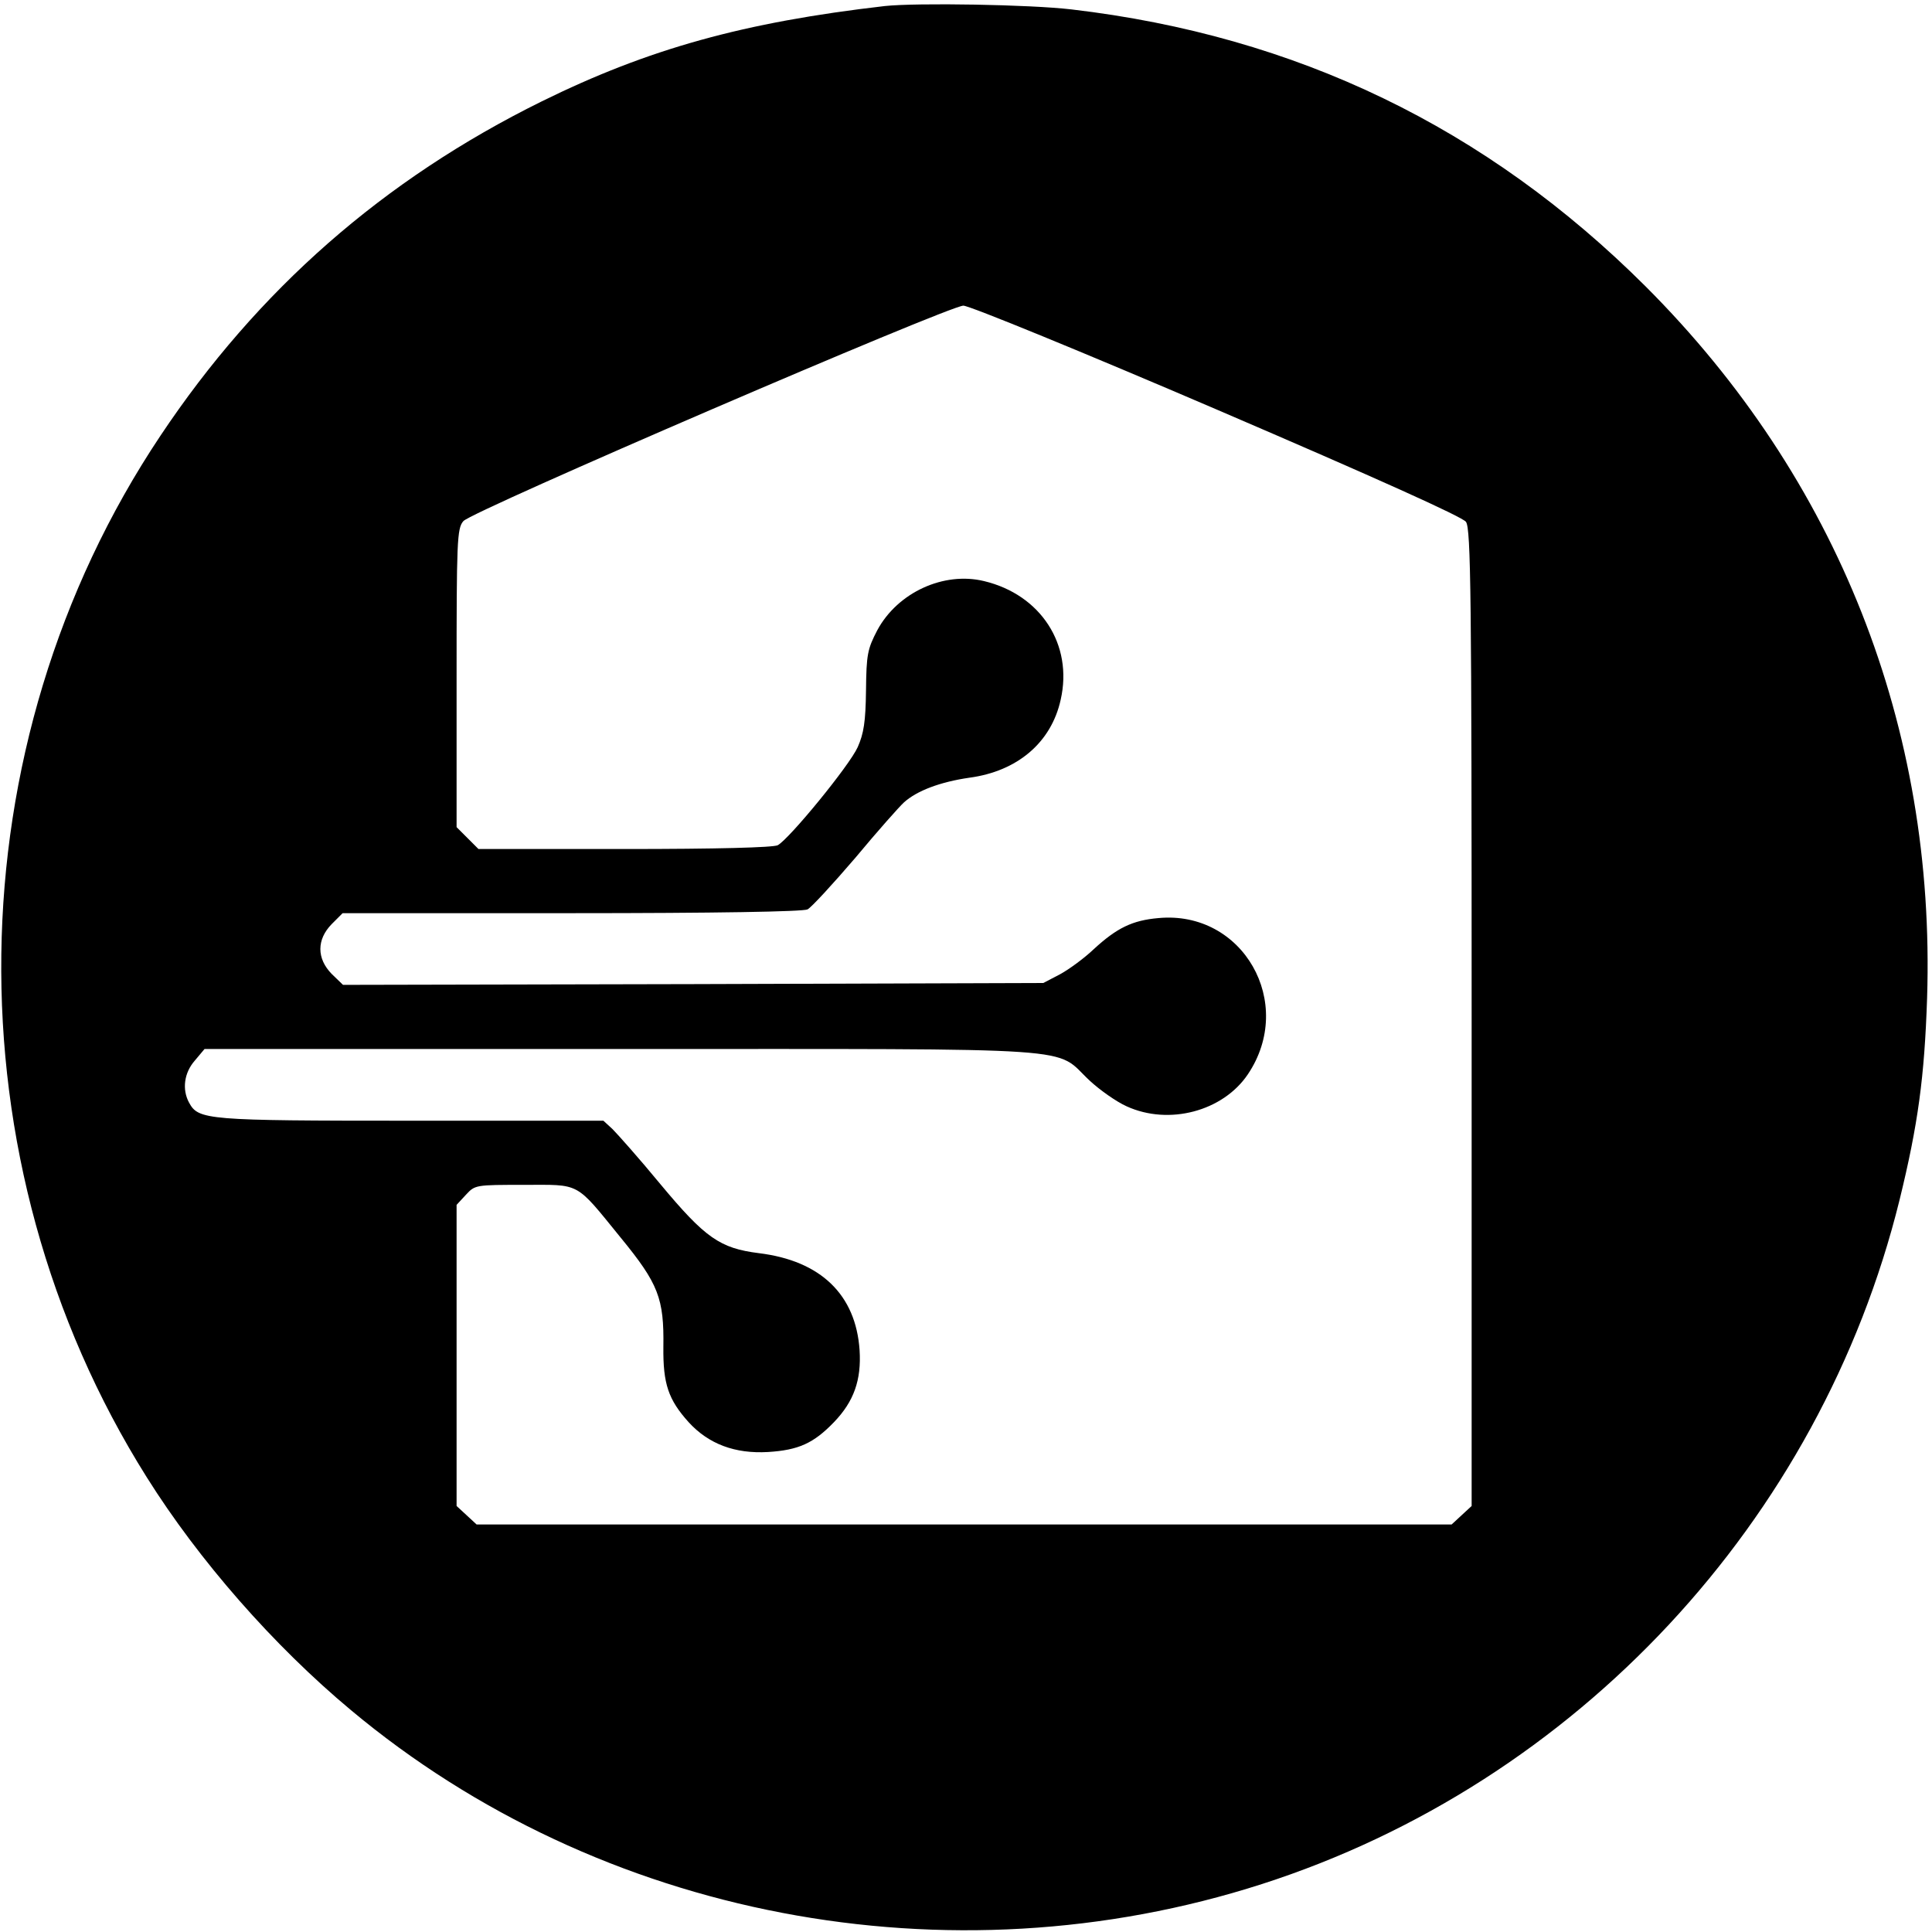 <?xml version="1.0" standalone="no"?>
<!DOCTYPE svg PUBLIC "-//W3C//DTD SVG 20010904//EN"
 "http://www.w3.org/TR/2001/REC-SVG-20010904/DTD/svg10.dtd">
<svg version="1.0" xmlns="http://www.w3.org/2000/svg"
 width="512pt" height="512pt" viewBox="0 0 512 512"
 preserveAspectRatio="xMidYMid meet">
<g transform="translate(0,512) scale(0.1,-0.1)"
fill="#000000" stroke="none">
<path d="M2345 5104 c-373 -43 -626 -113 -910 -253 -419 -207 -752 -499 -1010
-886 -549 -822 -563 -1922 -36 -2760 138 -220 336 -446 541 -617 659 -551
1584 -728 2414 -461 834 268 1480 962 1690 1813 49 200 66 325 73 535 23 718
-237 1377 -746 1886 -422 421 -925 664 -1521 734 -110 13 -410 18 -495 9z
m881 -1070 c426 -183 650 -284 659 -297 13 -19 15 -192 15 -1315 l0 -1293 -26
-24 -27 -25 -1292 0 -1292 0 -27 25 -26 24 0 399 0 399 25 27 c24 26 26 26
153 26 152 0 135 10 257 -140 100 -122 115 -161 113 -290 -1 -97 13 -139 67
-199 53 -58 123 -84 210 -79 81 5 121 23 175 79 53 55 73 112 68 191 -10 147
-103 237 -267 257 -103 13 -142 40 -261 183 -56 68 -114 133 -127 146 l-24 22
-510 0 c-543 0 -563 2 -588 48 -19 35 -13 79 15 111 l26 31 1106 0 c1254 0
1142 7 1240 -84 27 -25 71 -56 98 -68 112 -51 255 -13 321 85 127 189 -13 435
-237 414 -69 -6 -110 -26 -171 -82 -25 -24 -66 -54 -90 -67 l-44 -23 -928 -3
-928 -2 -30 29 c-40 41 -40 91 0 132 l29 29 607 0 c380 0 613 4 625 10 10 5
67 67 127 137 59 71 117 136 128 146 35 32 98 55 174 66 127 17 217 93 242
207 33 146 -53 278 -203 314 -107 26 -229 -30 -283 -130 -26 -50 -29 -64 -30
-160 -1 -83 -6 -114 -22 -150 -22 -49 -181 -243 -212 -260 -13 -6 -160 -10
-406 -10 l-387 0 -29 29 -29 29 0 395 c0 361 1 397 18 416 21 26 1285 570
1325 571 16 0 319 -124 673 -276z"/>
</g>
</svg>
